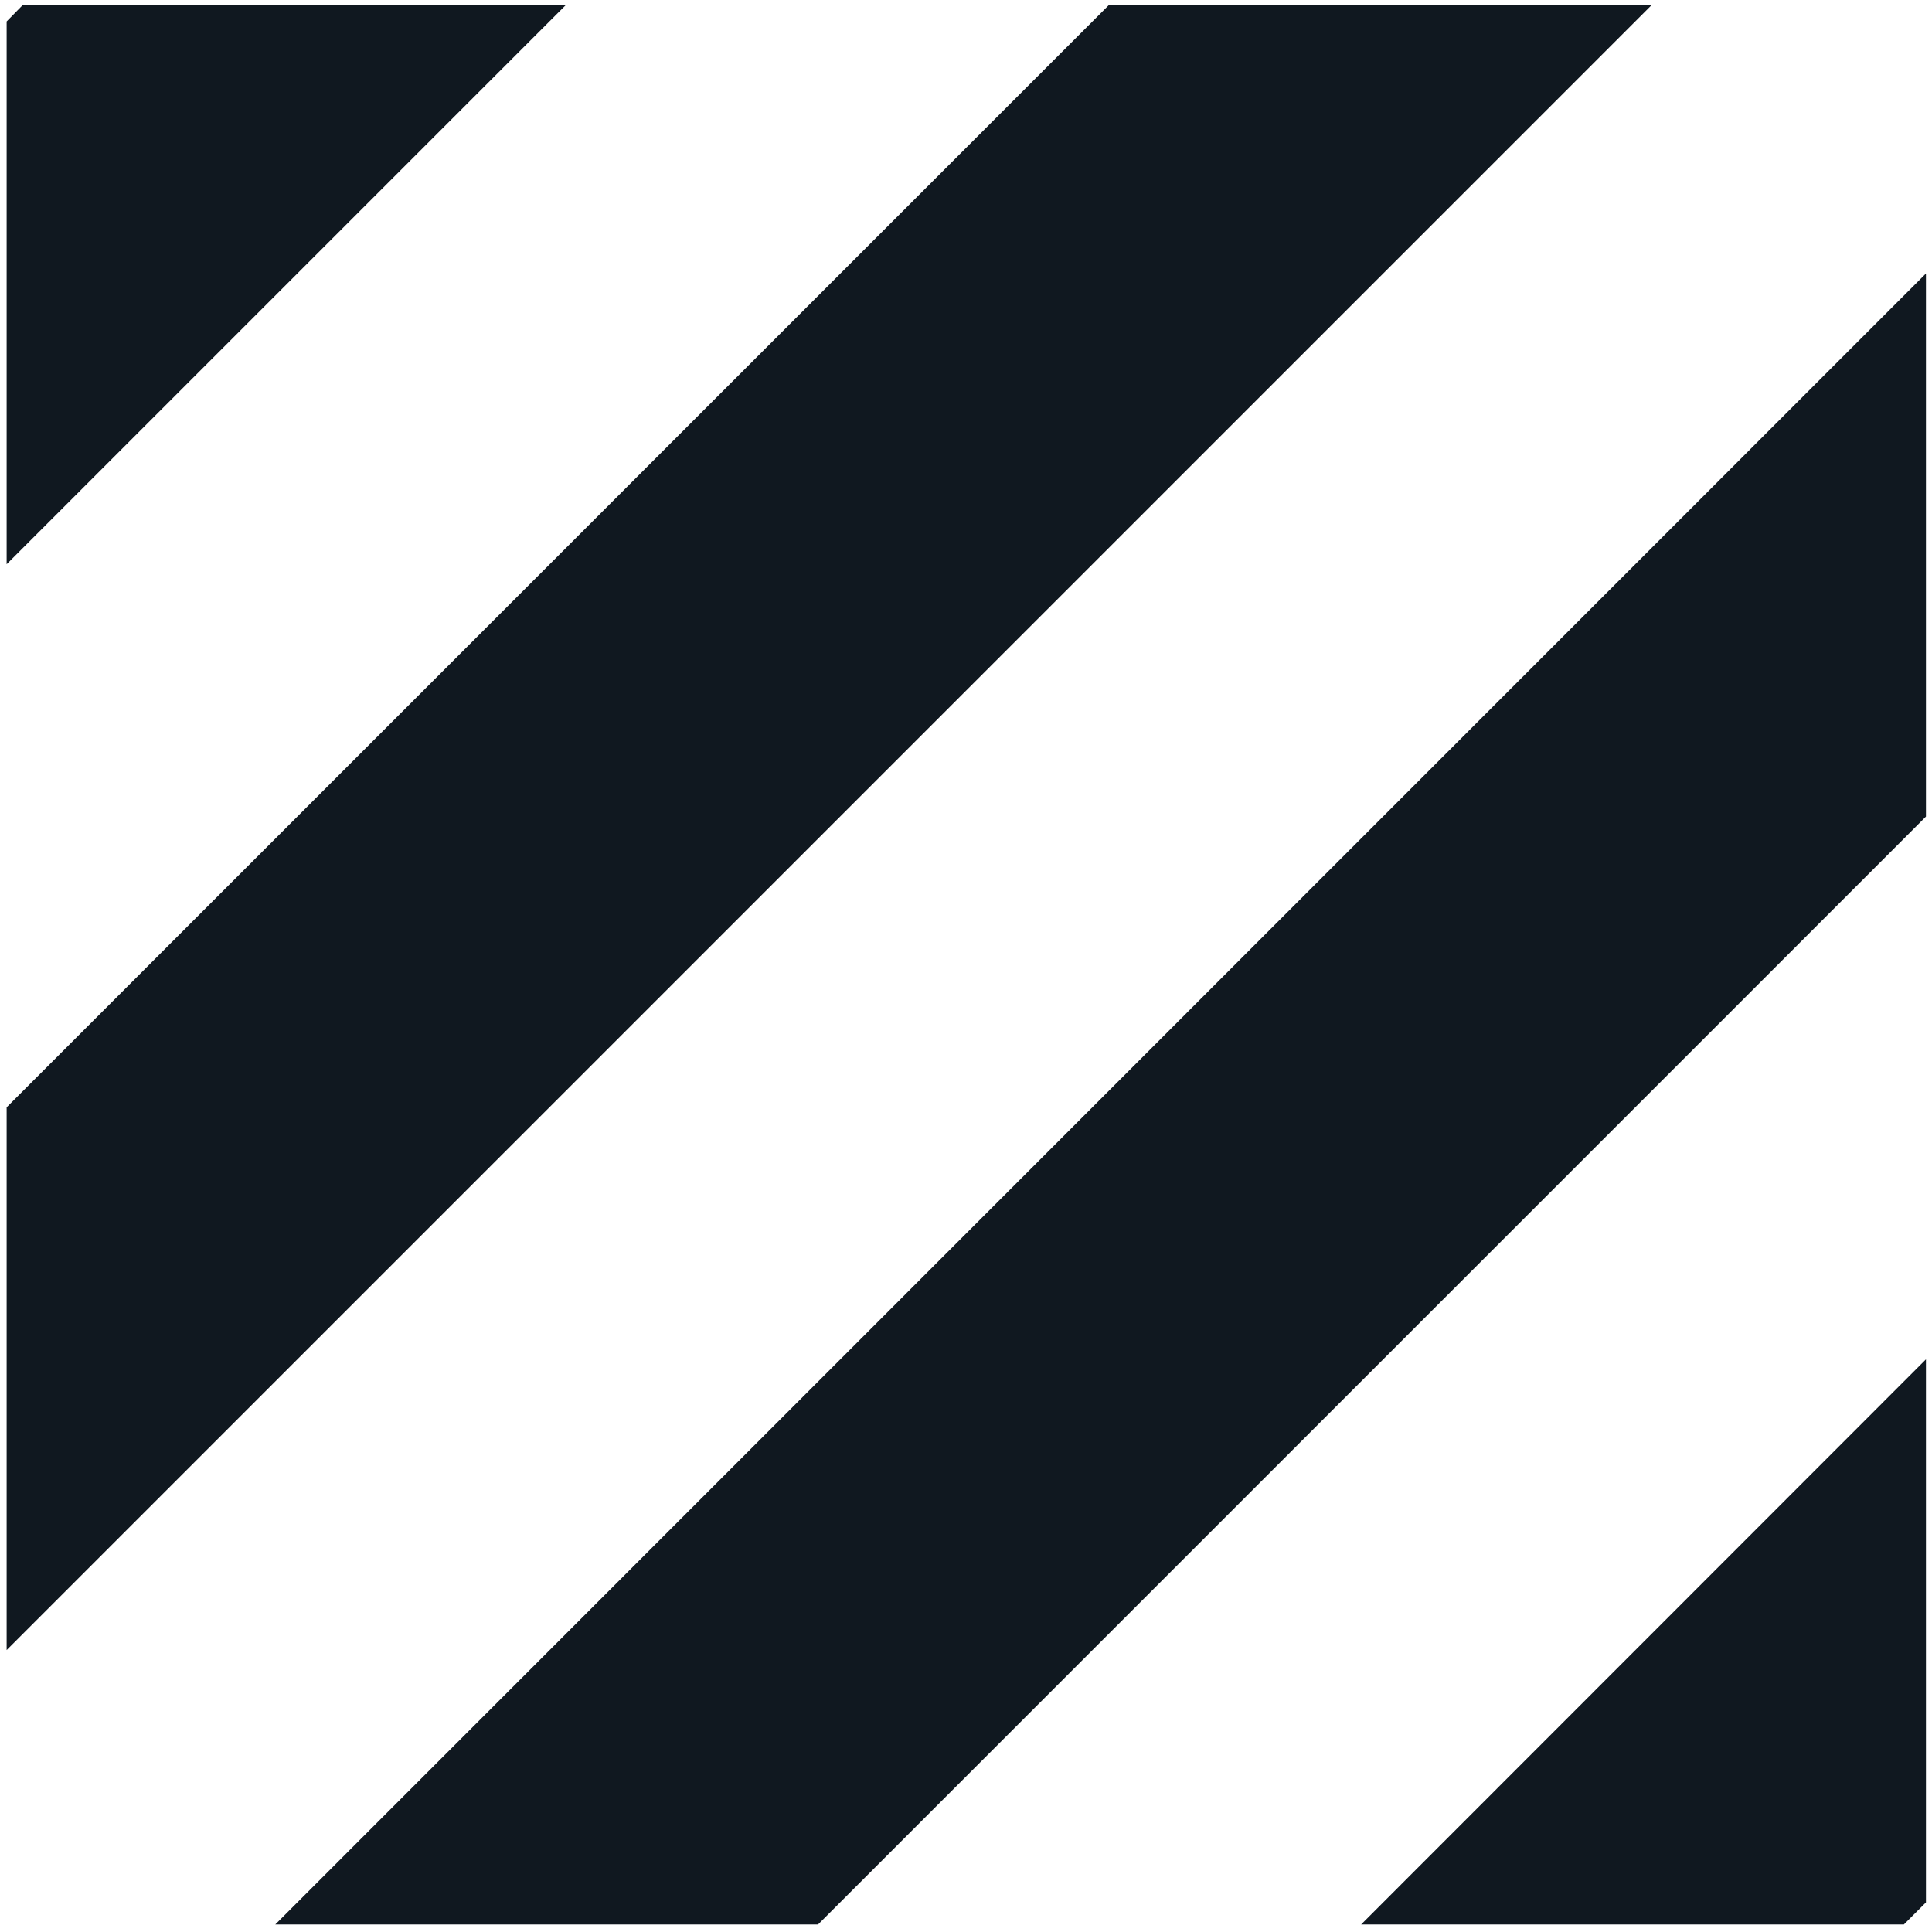 <svg width="64" height="64" viewBox="0 0 64 64" fill="none" xmlns="http://www.w3.org/2000/svg">
<path d="M54.72 0.16H36.74L0.22 36.68V54.66L54.72 0.16Z" fill="#101820"/>
<path d="M0.22 0.71V18.69L18.75 0.16H0.76L0.22 0.71Z" fill="#101820"/>
<path d="M63.8 27.05V9.06L9.12 63.75H27.1L63.8 27.05Z" fill="#101820"/>
<path d="M63.8 63.02V45.03L45.09 63.75H63.07L63.8 63.02Z" fill="#101820"/>
</svg>
